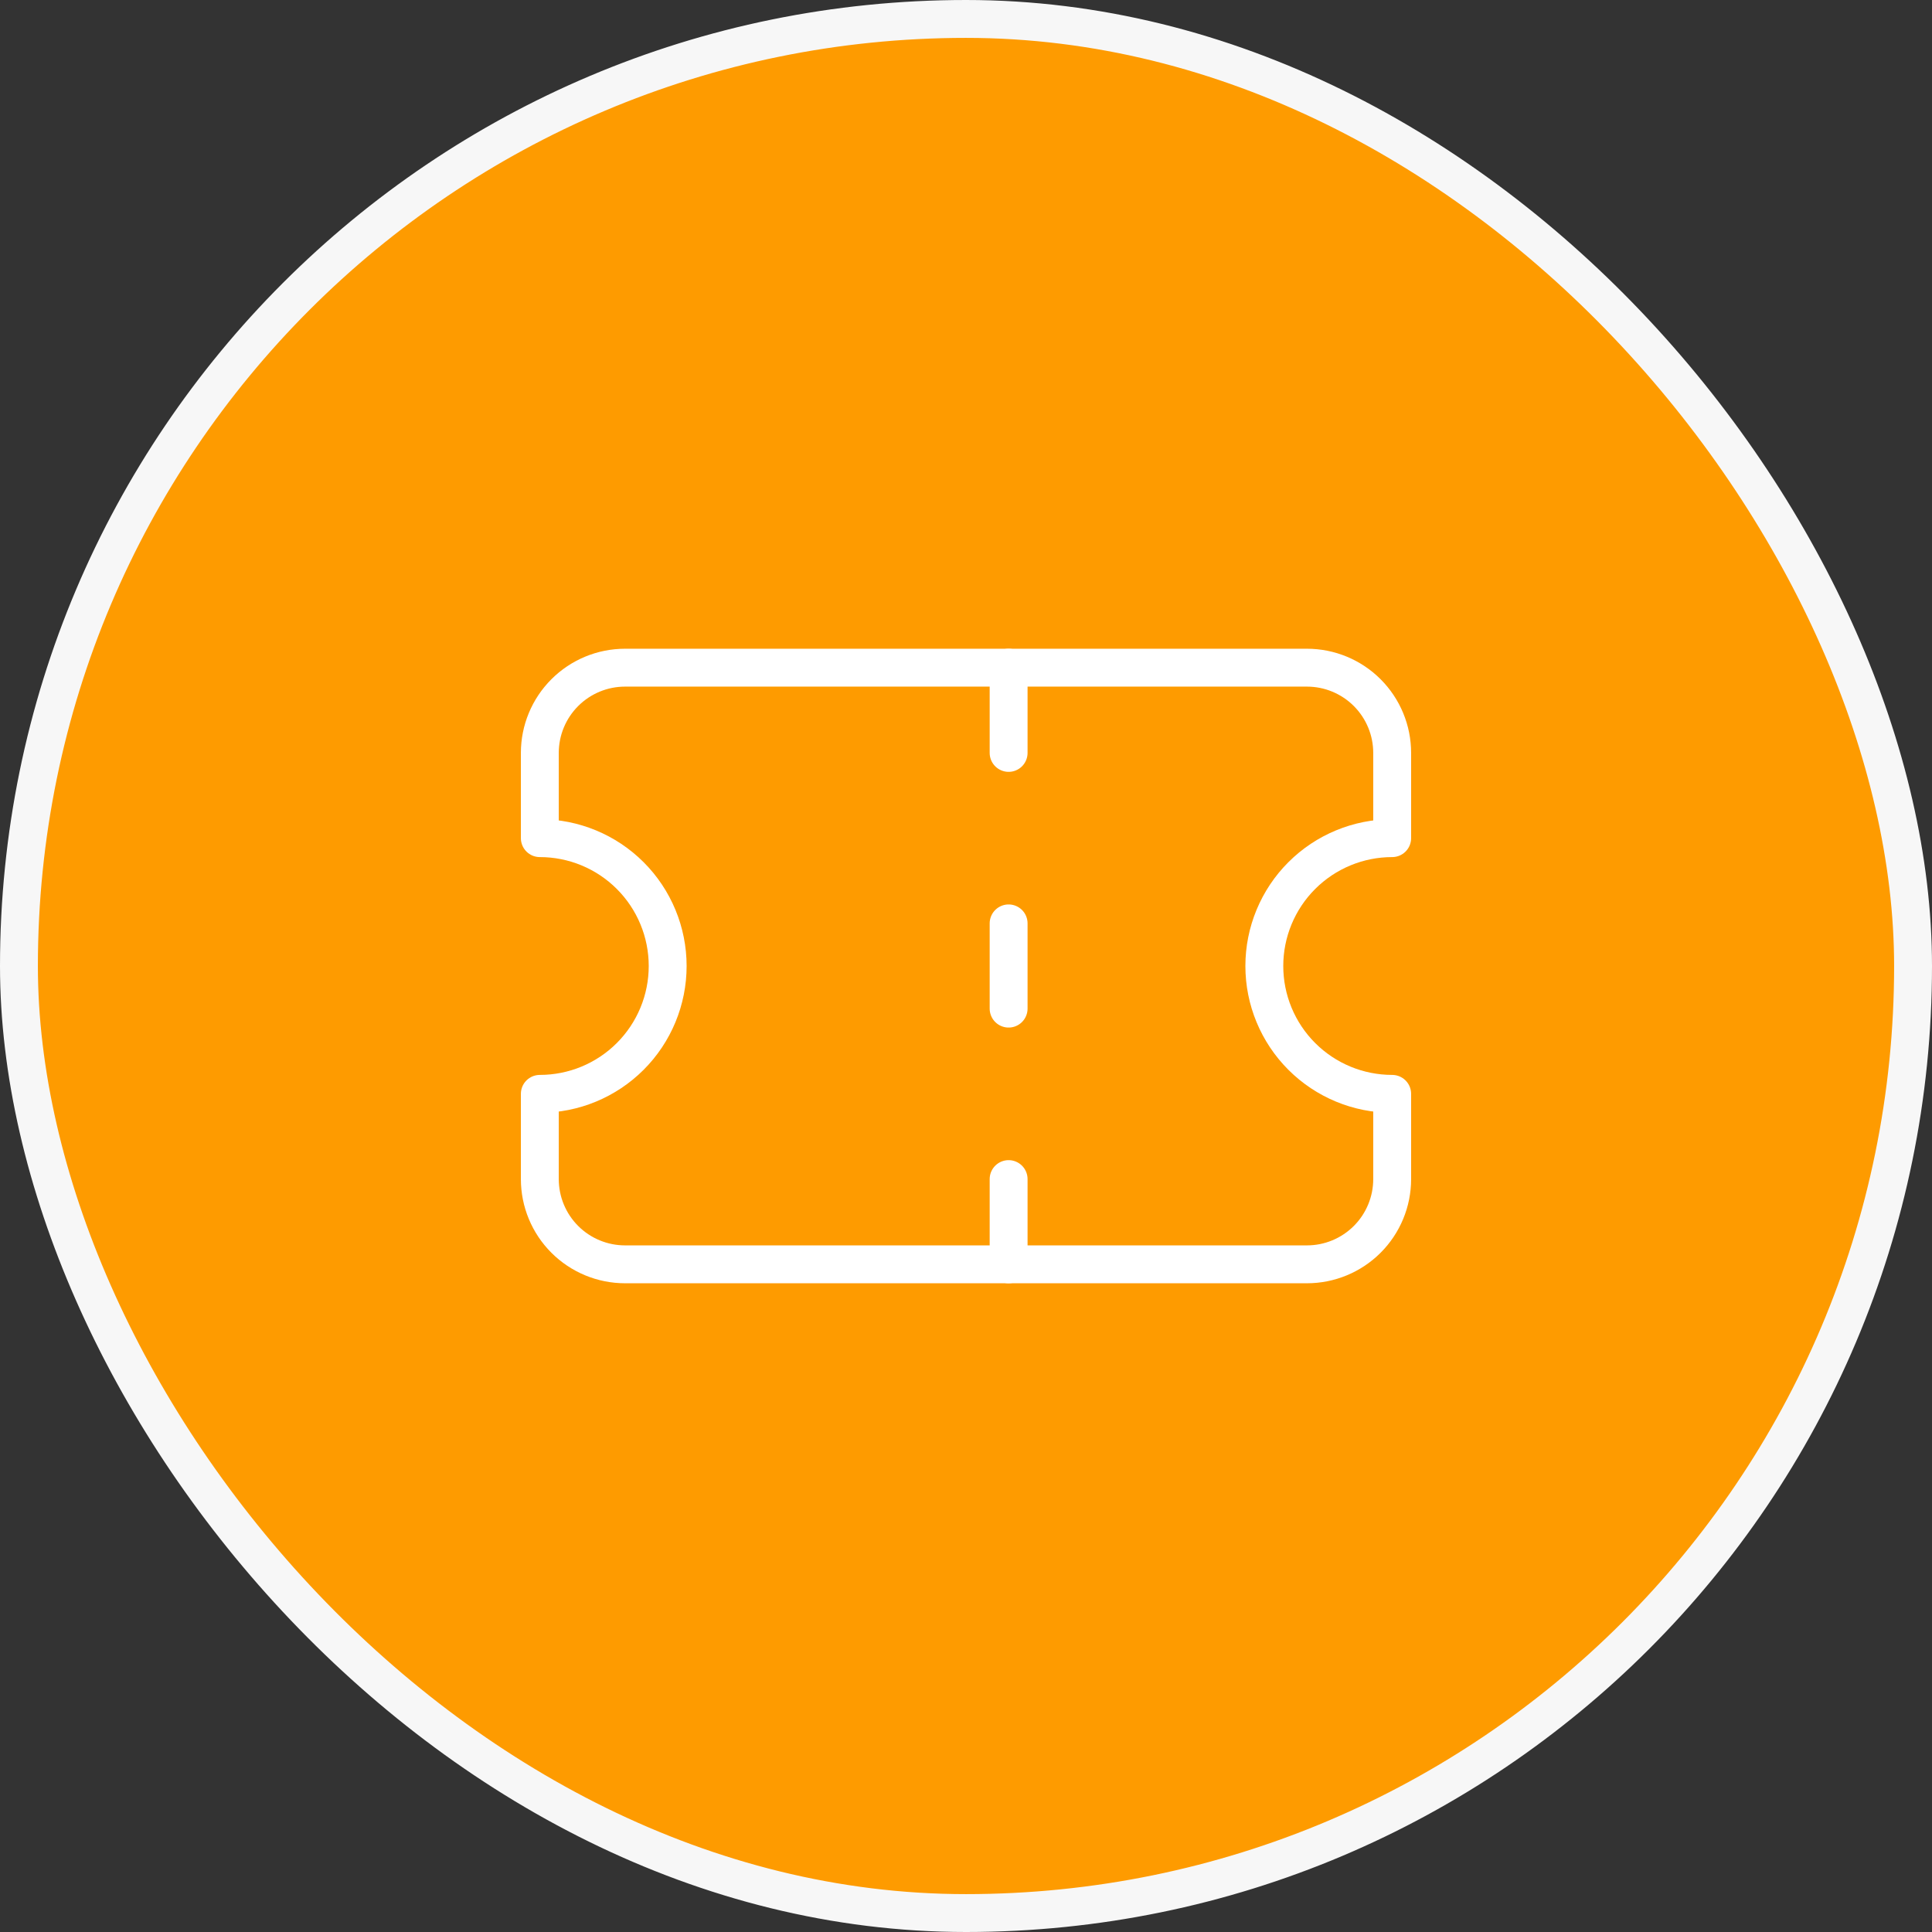 <svg width="102" height="102" viewBox="0 0 102 102" fill="none" xmlns="http://www.w3.org/2000/svg">
<rect x="0" y="0" width="102" height="102" fill="#333333" stroke="none"/>
<rect x="1" y="1" width="100" height="100" rx="50" fill="#FE9B00"/>
<rect x="1" y="1" width="100" height="100" rx="50" stroke="#F7F7F7" stroke-width="2"/>
<path d="M28.5 44.25C30.29 44.25 32.007 44.961 33.273 46.227C34.539 47.493 35.25 49.21 35.25 51C35.25 52.79 34.539 54.507 33.273 55.773C32.007 57.039 30.29 57.75 28.5 57.75V62.25C28.5 63.444 28.974 64.588 29.818 65.432C30.662 66.276 31.806 66.75 33 66.75H69C70.194 66.75 71.338 66.276 72.182 65.432C73.026 64.588 73.5 63.444 73.5 62.25V57.75C71.71 57.75 69.993 57.039 68.727 55.773C67.461 54.507 66.75 52.79 66.75 51C66.75 49.21 67.461 47.493 68.727 46.227C69.993 44.961 71.71 44.25 73.5 44.25V39.75C73.5 38.556 73.026 37.412 72.182 36.568C71.338 35.724 70.194 35.25 69 35.25H33C31.806 35.25 30.662 35.724 29.818 36.568C28.974 37.412 28.5 38.556 28.5 39.75V44.25Z" stroke="white" stroke-width="2" stroke-linecap="round" stroke-linejoin="round"/>
<path d="M53.25 35.25V39.75" stroke="white" stroke-width="2" stroke-linecap="round" stroke-linejoin="round"/>
<path d="M53.25 62.25V66.75" stroke="white" stroke-width="2" stroke-linecap="round" stroke-linejoin="round"/>
<path d="M53.25 48.75V53.25" stroke="white" stroke-width="2" stroke-linecap="round" stroke-linejoin="round"/>
</svg>
